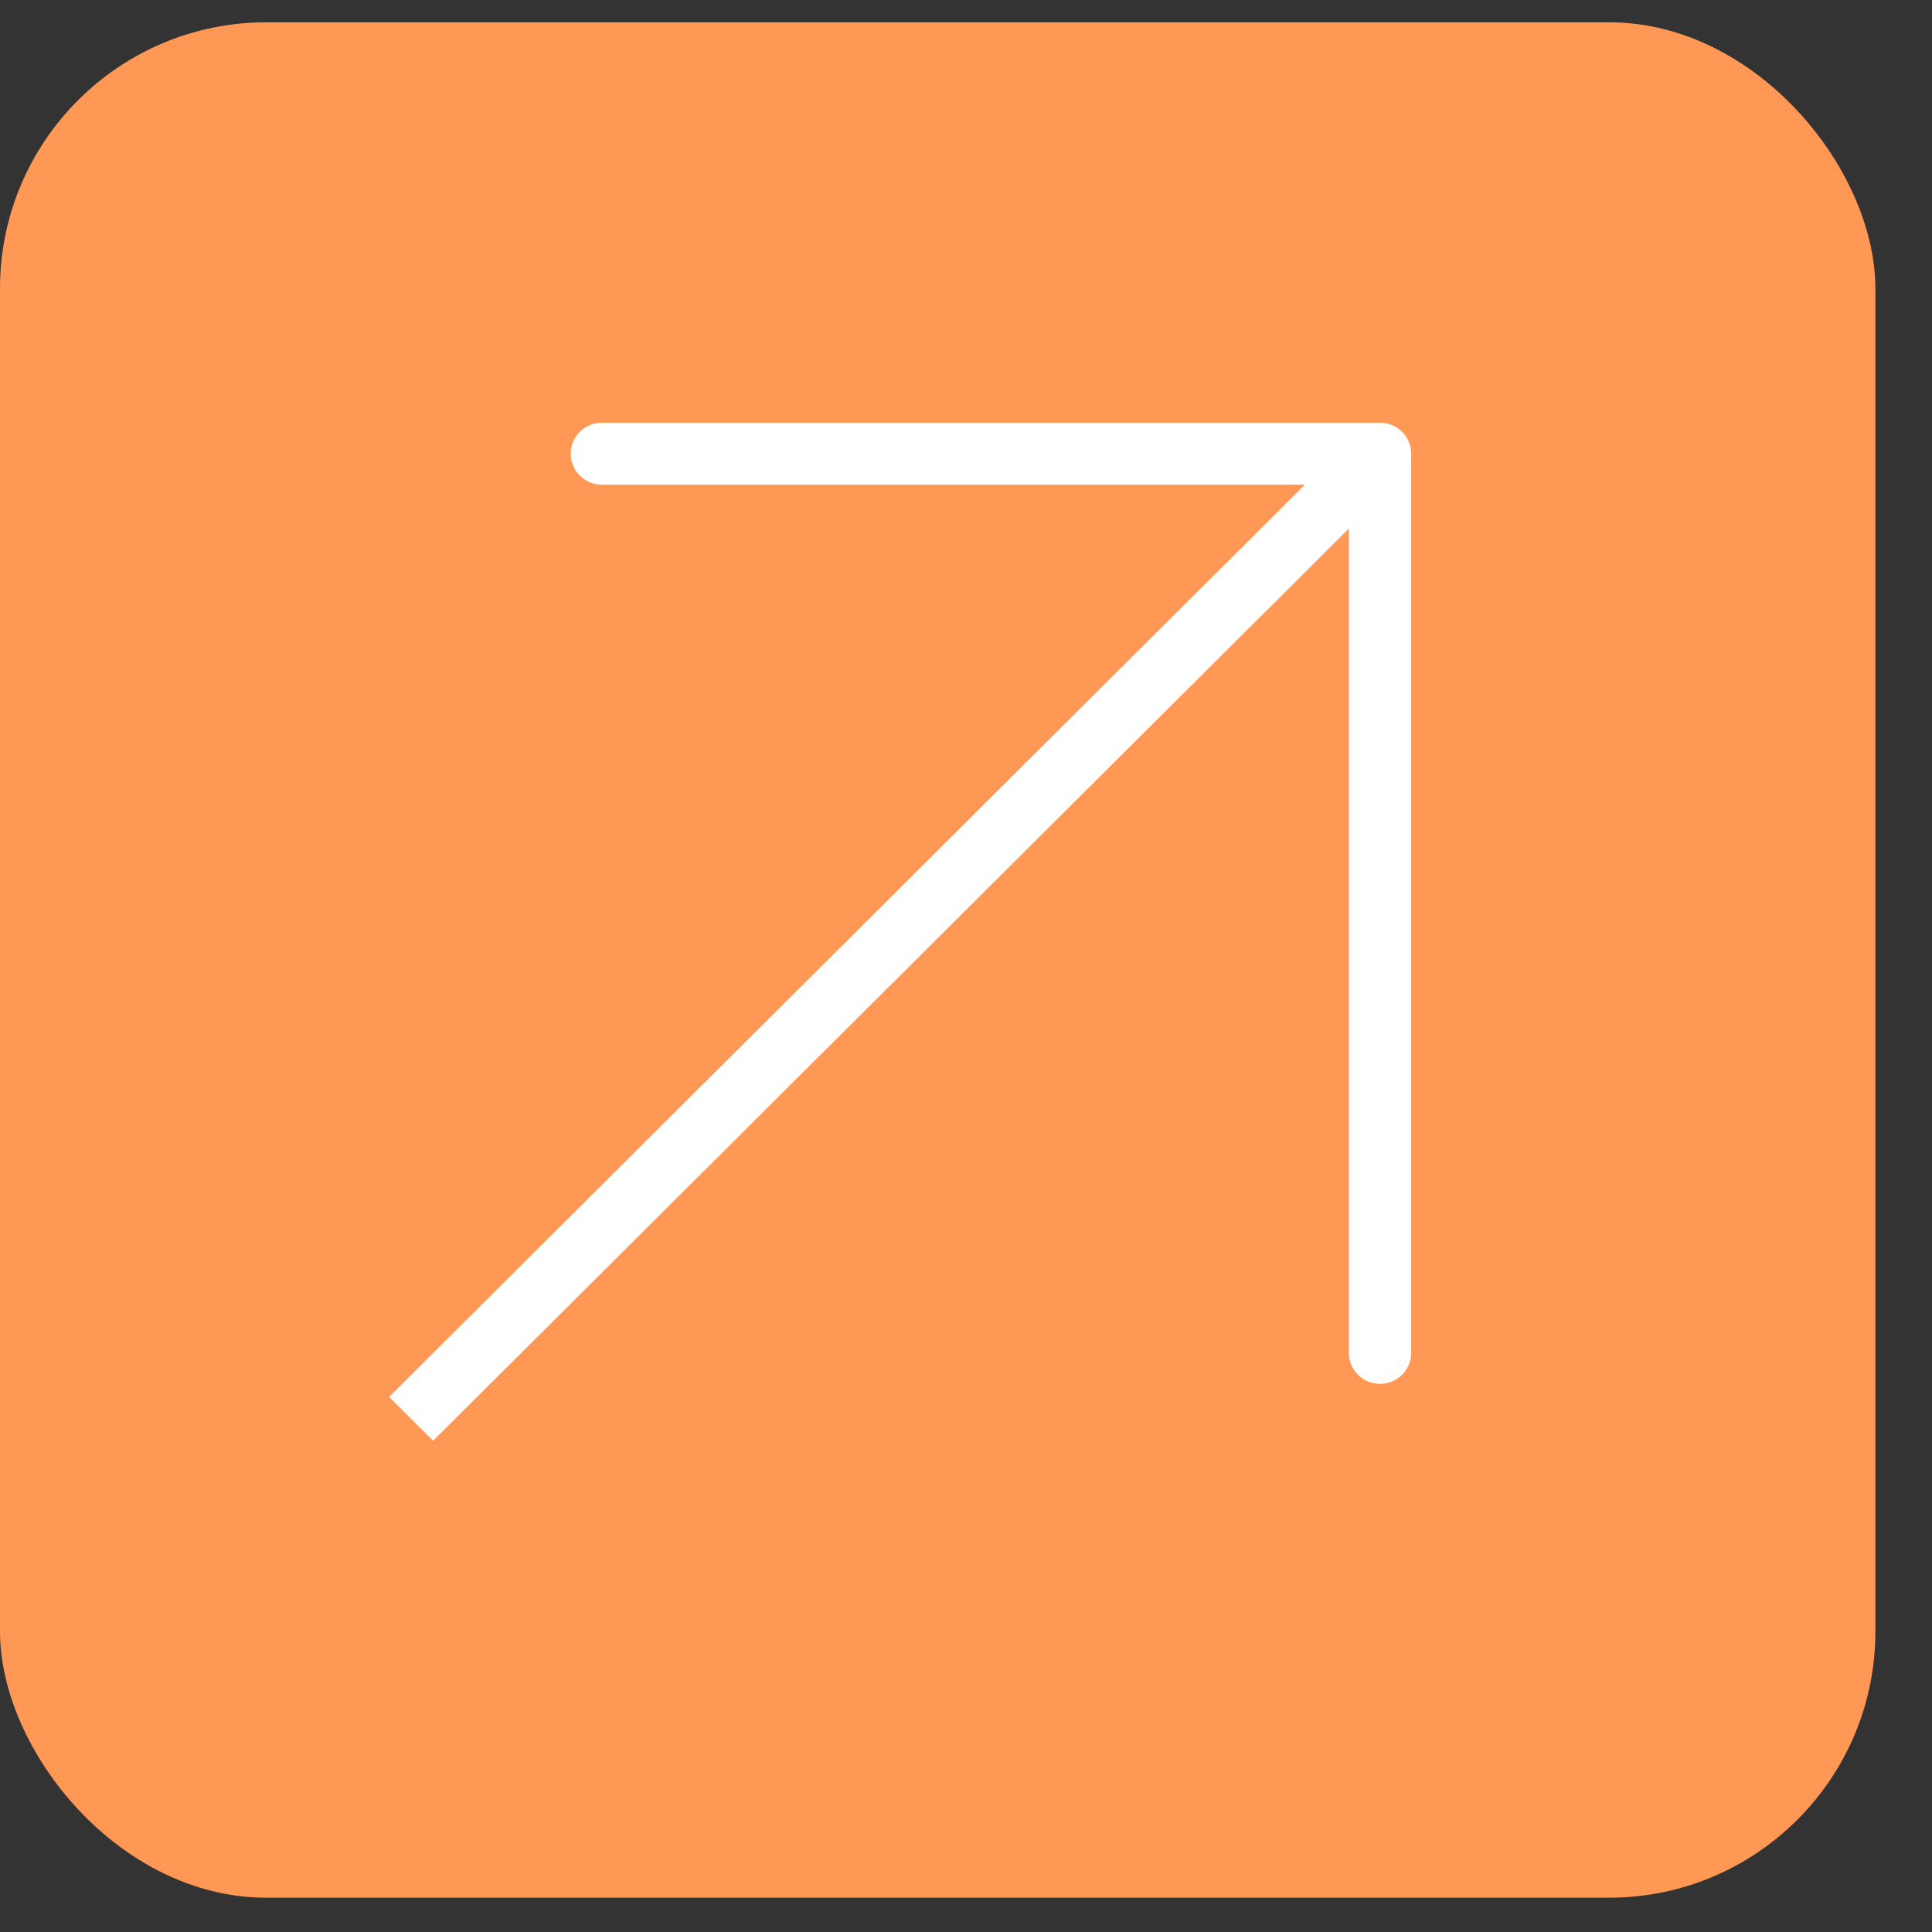 <?xml version="1.0" encoding="UTF-8"?> <svg xmlns="http://www.w3.org/2000/svg" width="33" height="33" viewBox="0 0 33 33" fill="none"><rect x="0" y="0" width="33" height="33" fill="#333333" stroke="none"/> <rect y="0.381" width="32.033" height="32.033" rx="4.548" fill="#FF9855"></rect> <path fill-rule="evenodd" clip-rule="evenodd" d="M10.28 7.22L23.572 7.22C23.866 7.22 24.104 7.457 24.104 7.75V23.108C24.104 23.4 23.866 23.637 23.572 23.637C23.278 23.637 23.04 23.4 23.04 23.108L23.04 9.028L7.398 24.609L6.646 23.86L22.288 8.279L10.28 8.279C9.986 8.279 9.748 8.042 9.748 7.75C9.748 7.457 9.986 7.22 10.28 7.22Z" fill="white"></path> </svg> 